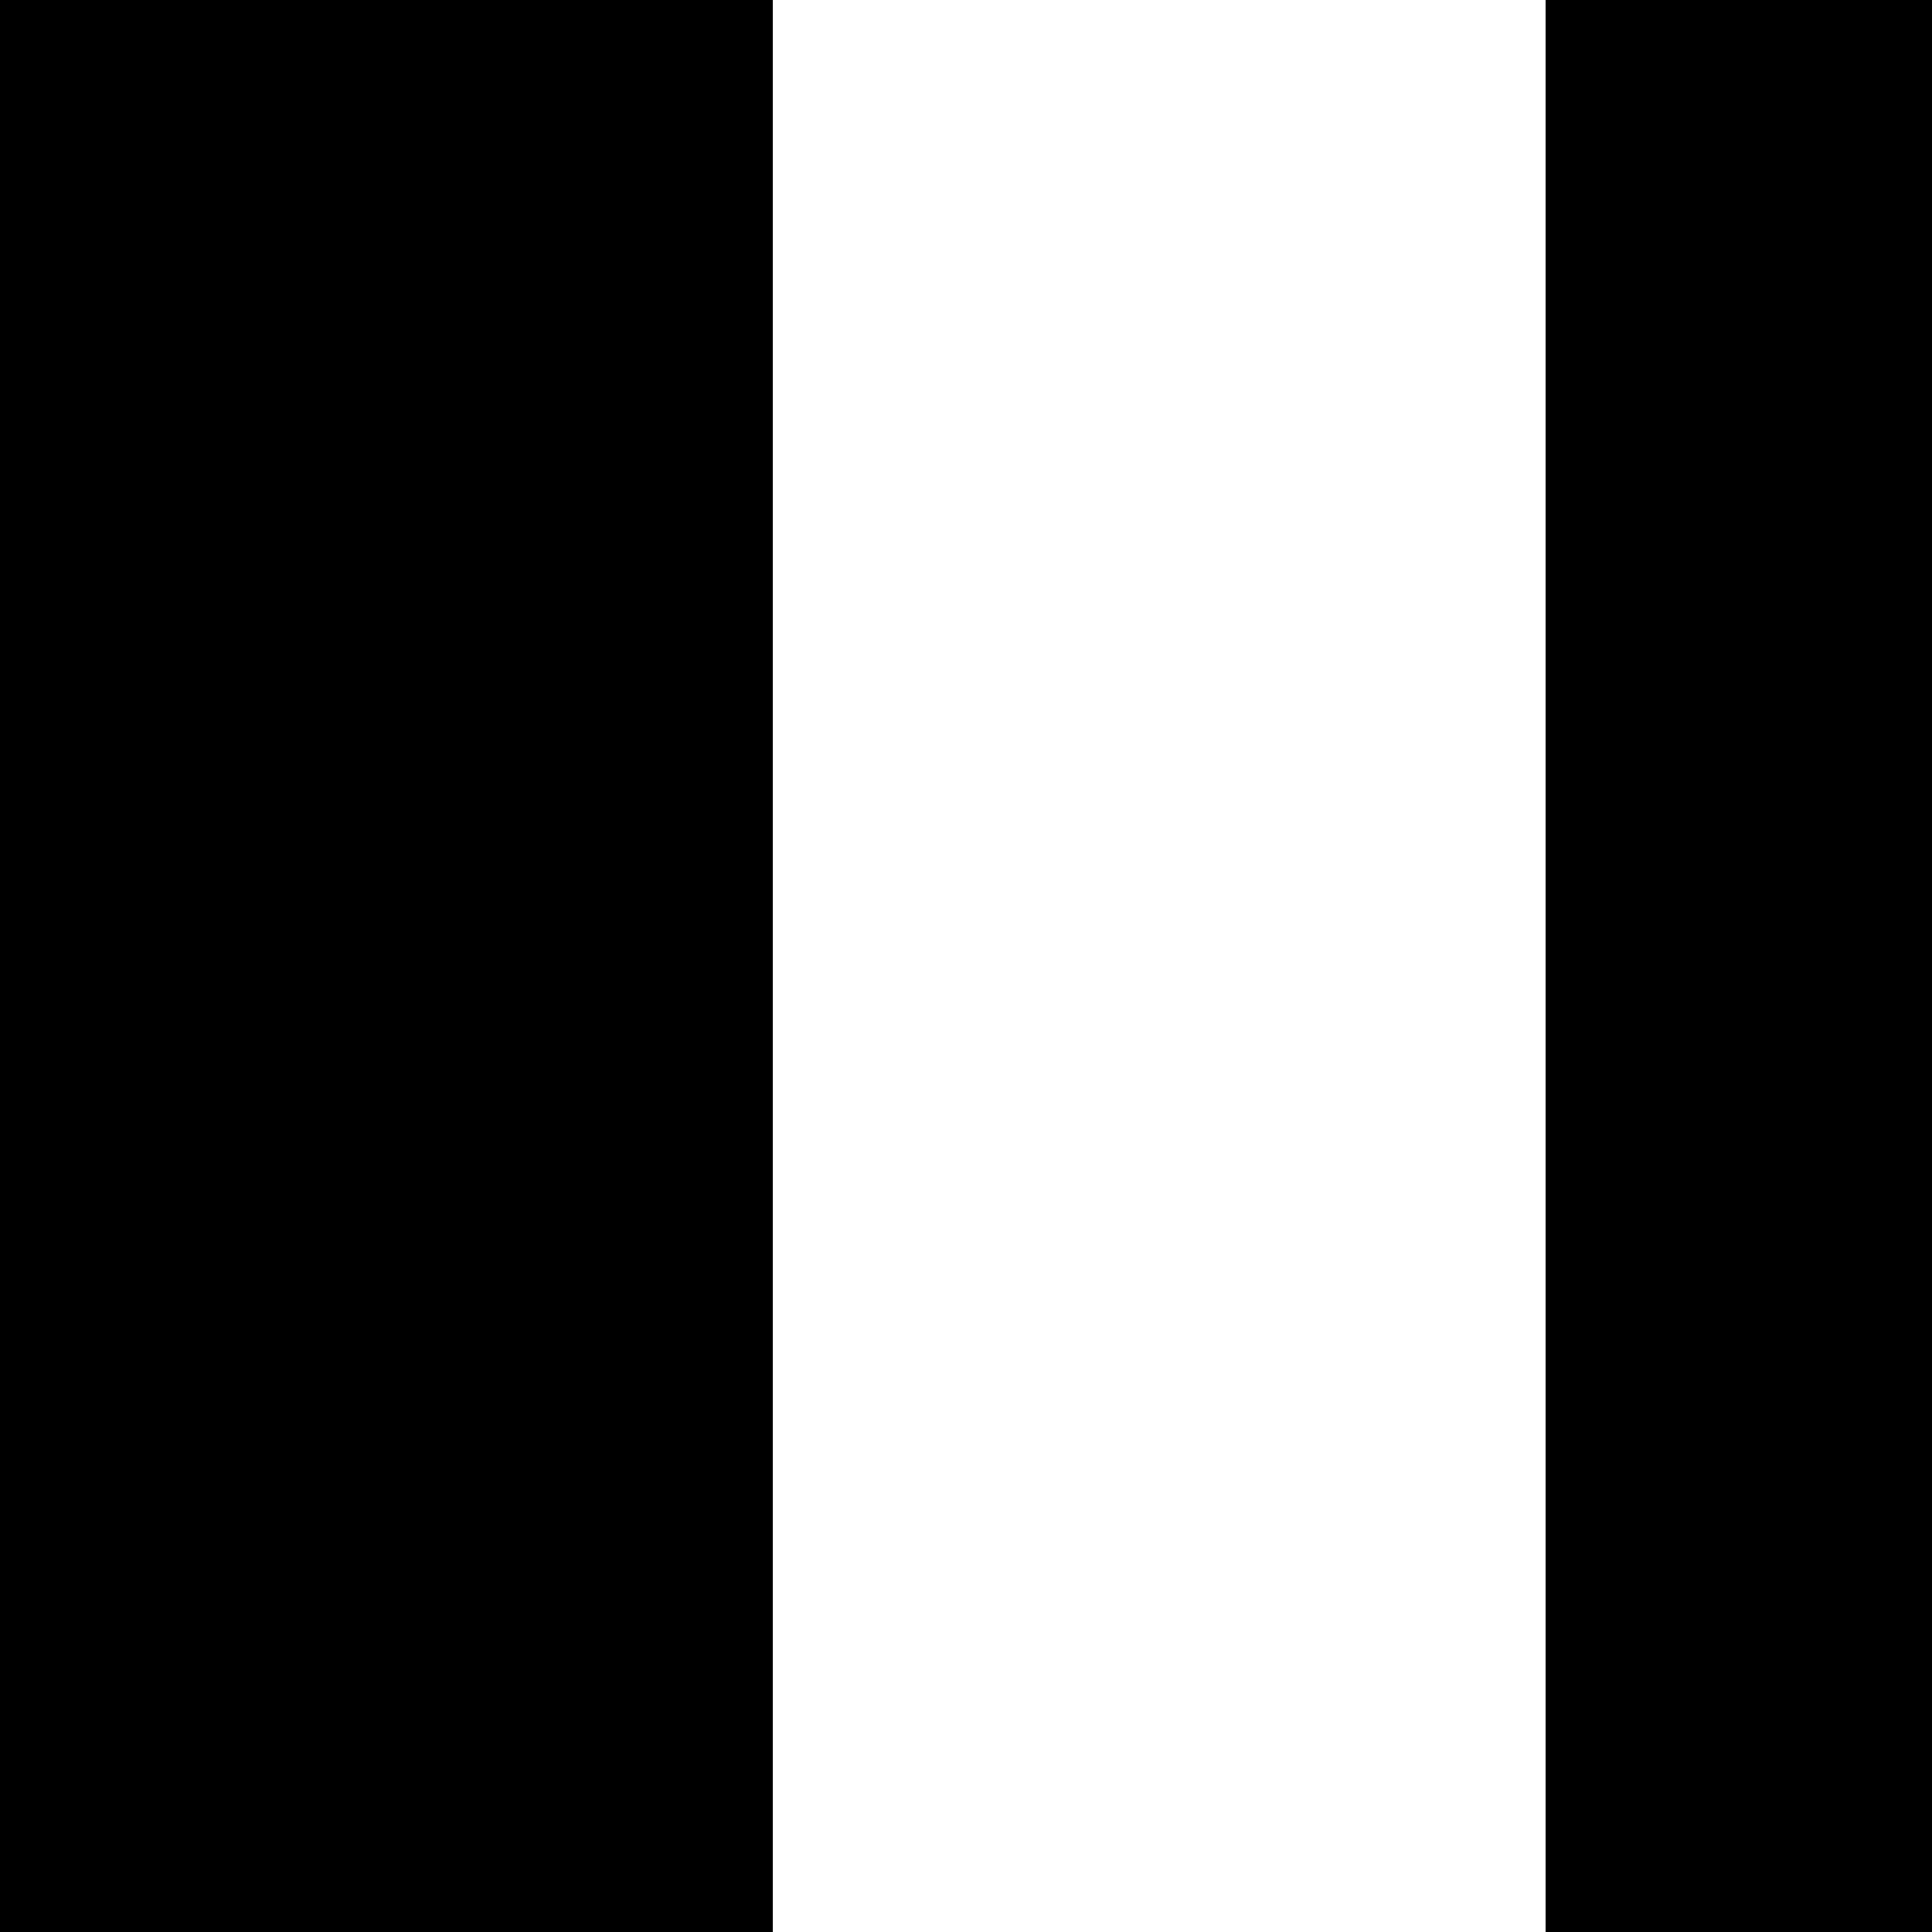 <?xml version="1.0" standalone="no"?>
<!DOCTYPE svg PUBLIC "-//W3C//DTD SVG 20010904//EN"
 "http://www.w3.org/TR/2001/REC-SVG-20010904/DTD/svg10.dtd">
<svg version="1.0" xmlns="http://www.w3.org/2000/svg"
 width="1000pt" height="1000pt" viewBox="0 0 1000 1000"
 preserveAspectRatio="xMidYMid meet">
<g transform="translate(0,1000) scale(0.1,-0.1)"
fill="#000000" stroke="none">
<path d="M0 5000 l0 -5000 2000 0 2000 0 0 5000 0 5000 -2000 0 -2000 0 0
-5000z"/>
<path d="M8000 5000 l0 -5000 1000 0 1000 0 0 5000 0 5000 -1000 0 -1000 0 0
-5000z"/>
</g>
</svg>
